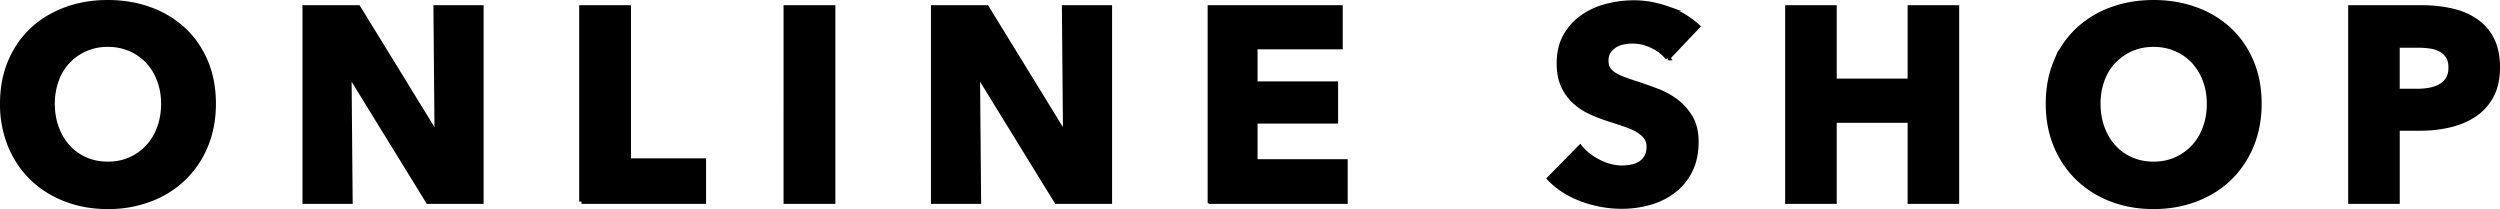 <svg xmlns="http://www.w3.org/2000/svg" width="127.752" height="10.684" viewBox="0 0 127.752 10.684"><path d="M10.914 5.3c0 .784-.135 1.5-.405 2.149a4.878 4.878 0 0 1-1.128 1.666 5.014 5.014 0 0 1-1.715 1.071 6.01 6.01 0 0 1-2.155.378c-.775 0-1.491-.126-2.149-.378s-1.228-.609-1.709-1.071S.797 8.098.526 7.449A5.537 5.537 0 0 1 .12 5.3c0-.793.136-1.51.406-2.149s.647-1.183 1.127-1.631c.48-.448 1.05-.793 1.708-1.036S4.735.12 5.511.12c.774 0 1.493.122 2.155.364A5.013 5.013 0 0 1 9.381 1.52c.481.448.856.992 1.128 1.631.27.639.405 1.356.405 2.149zm-2.562 0c0-.429-.07-.831-.21-1.204a2.878 2.878 0 0 0-.581-.959 2.689 2.689 0 0 0-.896-.63 2.832 2.832 0 0 0-1.154-.231 2.78 2.78 0 0 0-1.148.231 2.694 2.694 0 0 0-1.477 1.589A3.495 3.495 0 0 0 2.682 5.3c0 .448.069.861.21 1.239.14.378.333.702.581.973.247.271.543.483.889.637.345.154.728.231 1.149.231.42 0 .802-.077 1.147-.231.346-.154.645-.366.896-.637.252-.271.447-.595.588-.973.14-.378.21-.791.21-1.239zm13.524 4.998l-3.989-6.482h-.042l.056 6.482h-2.324V.386h2.73l3.976 6.468h.042L22.269.386h2.324v9.912h-2.717zm7.841 0V.386h2.408v7.826h3.836v2.086h-6.244zm10.443 0V.386h2.408v9.912H40.16zm13.831 0l-3.989-6.482h-.042l.056 6.482h-2.324V.386h2.73l3.976 6.468h.042L54.384.386h2.324v9.912h-2.717zm7.841 0V.386h6.664v2.016h-4.354v1.876h4.116v1.918h-4.116v2.058h4.606v2.044h-6.916zm23.393-7.336a2.165 2.165 0 0 0-.805-.623 2.27 2.27 0 0 0-1.441-.189 1.244 1.244 0 0 0-.441.161c-.131.079-.24.182-.329.308s-.133.287-.133.483c0 .168.035.308.104.42.07.112.173.21.309.294.135.084.296.161.482.231s.396.143.63.217c.337.112.687.236 1.051.371.363.135.695.315.994.539.298.224.546.502.741.833.196.332.294.745.294 1.239 0 .569-.104 1.062-.314 1.477-.21.416-.492.759-.848 1.029a3.626 3.626 0 0 1-1.218.602c-.457.13-.929.196-1.414.196a5.845 5.845 0 0 1-2.058-.371c-.663-.247-1.214-.6-1.652-1.057l1.568-1.596c.242.299.562.548.959.749s.791.301 1.183.301c.178 0 .351-.019.519-.056.168-.038.314-.098.44-.182s.227-.196.302-.336c.074-.14.111-.308.111-.504a.8.8 0 0 0-.14-.476c-.094-.131-.227-.25-.399-.357s-.387-.206-.644-.294a30.787 30.787 0 0 0-.875-.287 8.428 8.428 0 0 1-.931-.364 3.089 3.089 0 0 1-.812-.539 2.479 2.479 0 0 1-.574-.798c-.145-.312-.217-.693-.217-1.141 0-.55.112-1.022.336-1.414.224-.392.519-.714.882-.966a3.79 3.79 0 0 1 1.232-.553 5.566 5.566 0 0 1 1.386-.175c.561 0 1.132.103 1.715.308a4.428 4.428 0 0 1 1.533.91l-1.526 1.61zm12.376 7.336V6.154h-3.863v4.144h-2.395V.386h2.395v3.752h3.863V.386h2.395v9.912h-2.395zM115.452 5.3c0 .784-.136 1.5-.406 2.149-.271.649-.646 1.204-1.127 1.666s-1.053.819-1.715 1.071c-.663.252-1.382.378-2.156.378s-1.491-.126-2.149-.378a5.041 5.041 0 0 1-1.708-1.071 4.918 4.918 0 0 1-1.127-1.666c-.271-.648-.405-1.365-.405-2.149 0-.793.135-1.51.405-2.149a4.708 4.708 0 0 1 1.127-1.631 5.039 5.039 0 0 1 1.708-1.036c.658-.243 1.375-.364 2.149-.364s1.493.122 2.156.364a5.022 5.022 0 0 1 1.715 1.036c.48.448.856.992 1.127 1.631s.406 1.356.406 2.149zm-2.562 0c0-.429-.069-.831-.21-1.204a2.878 2.878 0 0 0-.581-.959 2.679 2.679 0 0 0-.896-.63c-.351-.154-.735-.231-1.155-.231s-.803.077-1.148.231a2.783 2.783 0 0 0-.896.63 2.723 2.723 0 0 0-.581.959 3.495 3.495 0 0 0-.203 1.204c0 .448.07.861.21 1.239.141.378.334.702.581.973.247.271.544.483.889.637.346.154.729.231 1.148.231s.803-.077 1.148-.231c.345-.154.644-.366.896-.637s.448-.595.588-.973c.14-.378.21-.791.21-1.239zm14.742-1.862c0 .579-.107 1.066-.322 1.463-.215.397-.504.716-.868.959s-.784.42-1.26.532a6.467 6.467 0 0 1-1.484.168h-1.189v3.738h-2.395V.386h3.641c.541 0 1.047.054 1.519.161s.882.28 1.232.518.625.551.825.938c.2.388.301.866.301 1.435zm-2.395.014c0-.233-.047-.424-.14-.574a.987.987 0 0 0-.378-.35 1.629 1.629 0 0 0-.539-.168 4.505 4.505 0 0 0-.623-.042h-1.05v2.338h1.008c.224 0 .438-.019.644-.056.205-.037.39-.103.554-.196.163-.093.291-.217.385-.371.092-.154.139-.348.139-.581z" stroke="#000" stroke-width=".24" stroke-miterlimit="10"/></svg>